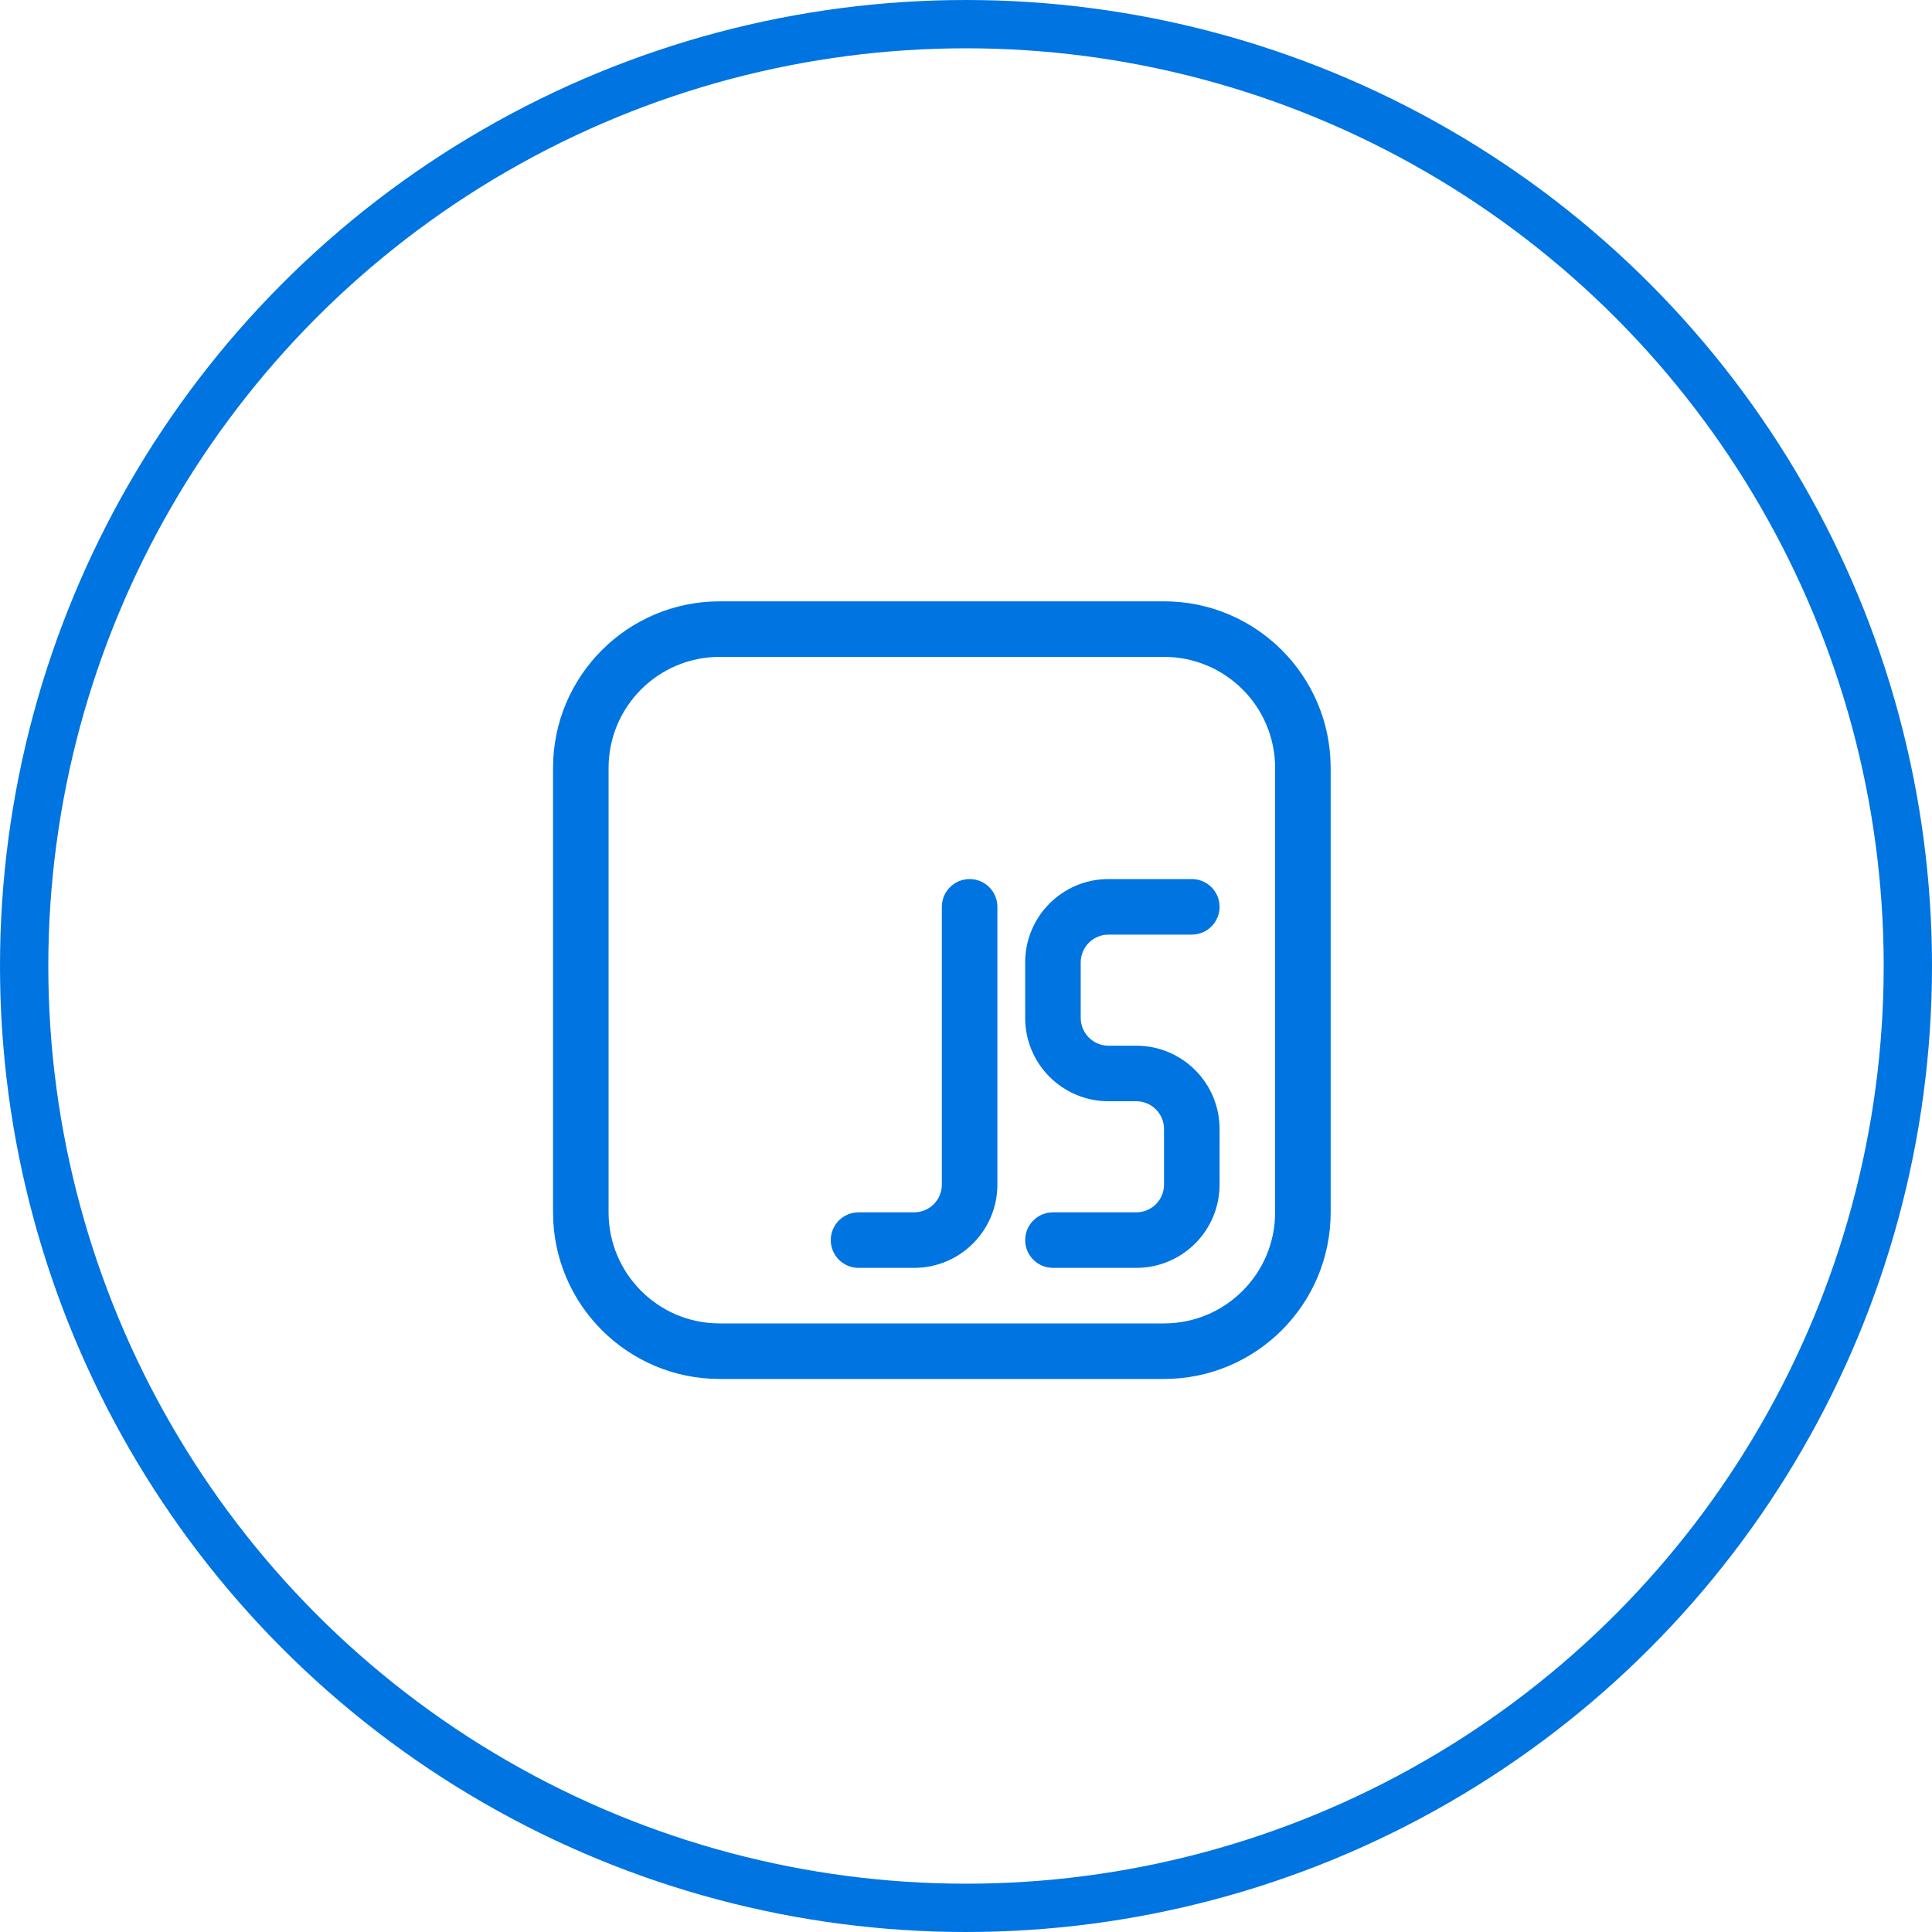 <svg width="40" height="40" viewBox="0 0 40 40" fill="none" xmlns="http://www.w3.org/2000/svg">
<circle cx="20" cy="20" r="19.5" stroke="#0074E0"/>
<path d="M21.225 19.925C21.225 18.972 21.997 18.2 22.95 18.2H24.675C24.992 18.2 25.25 18.457 25.25 18.775C25.25 19.093 24.992 19.35 24.675 19.35H22.95C22.633 19.35 22.375 19.608 22.375 19.925V21.075C22.375 21.392 22.633 21.65 22.95 21.65H23.525C24.478 21.65 25.25 22.422 25.25 23.375V24.525C25.25 25.478 24.478 26.25 23.525 26.25H21.8C21.483 26.25 21.225 25.992 21.225 25.675C21.225 25.358 21.483 25.1 21.8 25.1H23.525C23.843 25.1 24.1 24.843 24.1 24.525V23.375C24.1 23.058 23.843 22.8 23.525 22.8H22.95C21.997 22.8 21.225 22.028 21.225 21.075V19.925Z" fill="#0074E0"/>
<path d="M20.65 18.775C20.65 18.457 20.392 18.2 20.075 18.2C19.758 18.2 19.5 18.457 19.5 18.775V24.525C19.5 24.843 19.243 25.1 18.925 25.1H17.775C17.457 25.1 17.2 25.358 17.2 25.675C17.2 25.992 17.457 26.25 17.775 26.25H18.925C19.878 26.25 20.65 25.478 20.65 24.525V18.775Z" fill="#0074E0"/>
<path d="M11.45 15.9V25.1C11.45 27.005 12.995 28.55 14.9 28.55H24.1C26.005 28.55 27.55 27.005 27.55 25.1V15.9C27.55 13.995 26.005 12.45 24.1 12.45H14.9C12.995 12.45 11.45 13.995 11.45 15.9ZM14.9 13.6H24.1C25.37 13.6 26.4 14.63 26.4 15.9V25.1C26.4 26.37 25.37 27.4 24.1 27.4H14.9C13.63 27.4 12.6 26.37 12.6 25.1V15.9C12.6 14.63 13.63 13.6 14.9 13.6Z" fill="#0074E0"/>
</svg>
